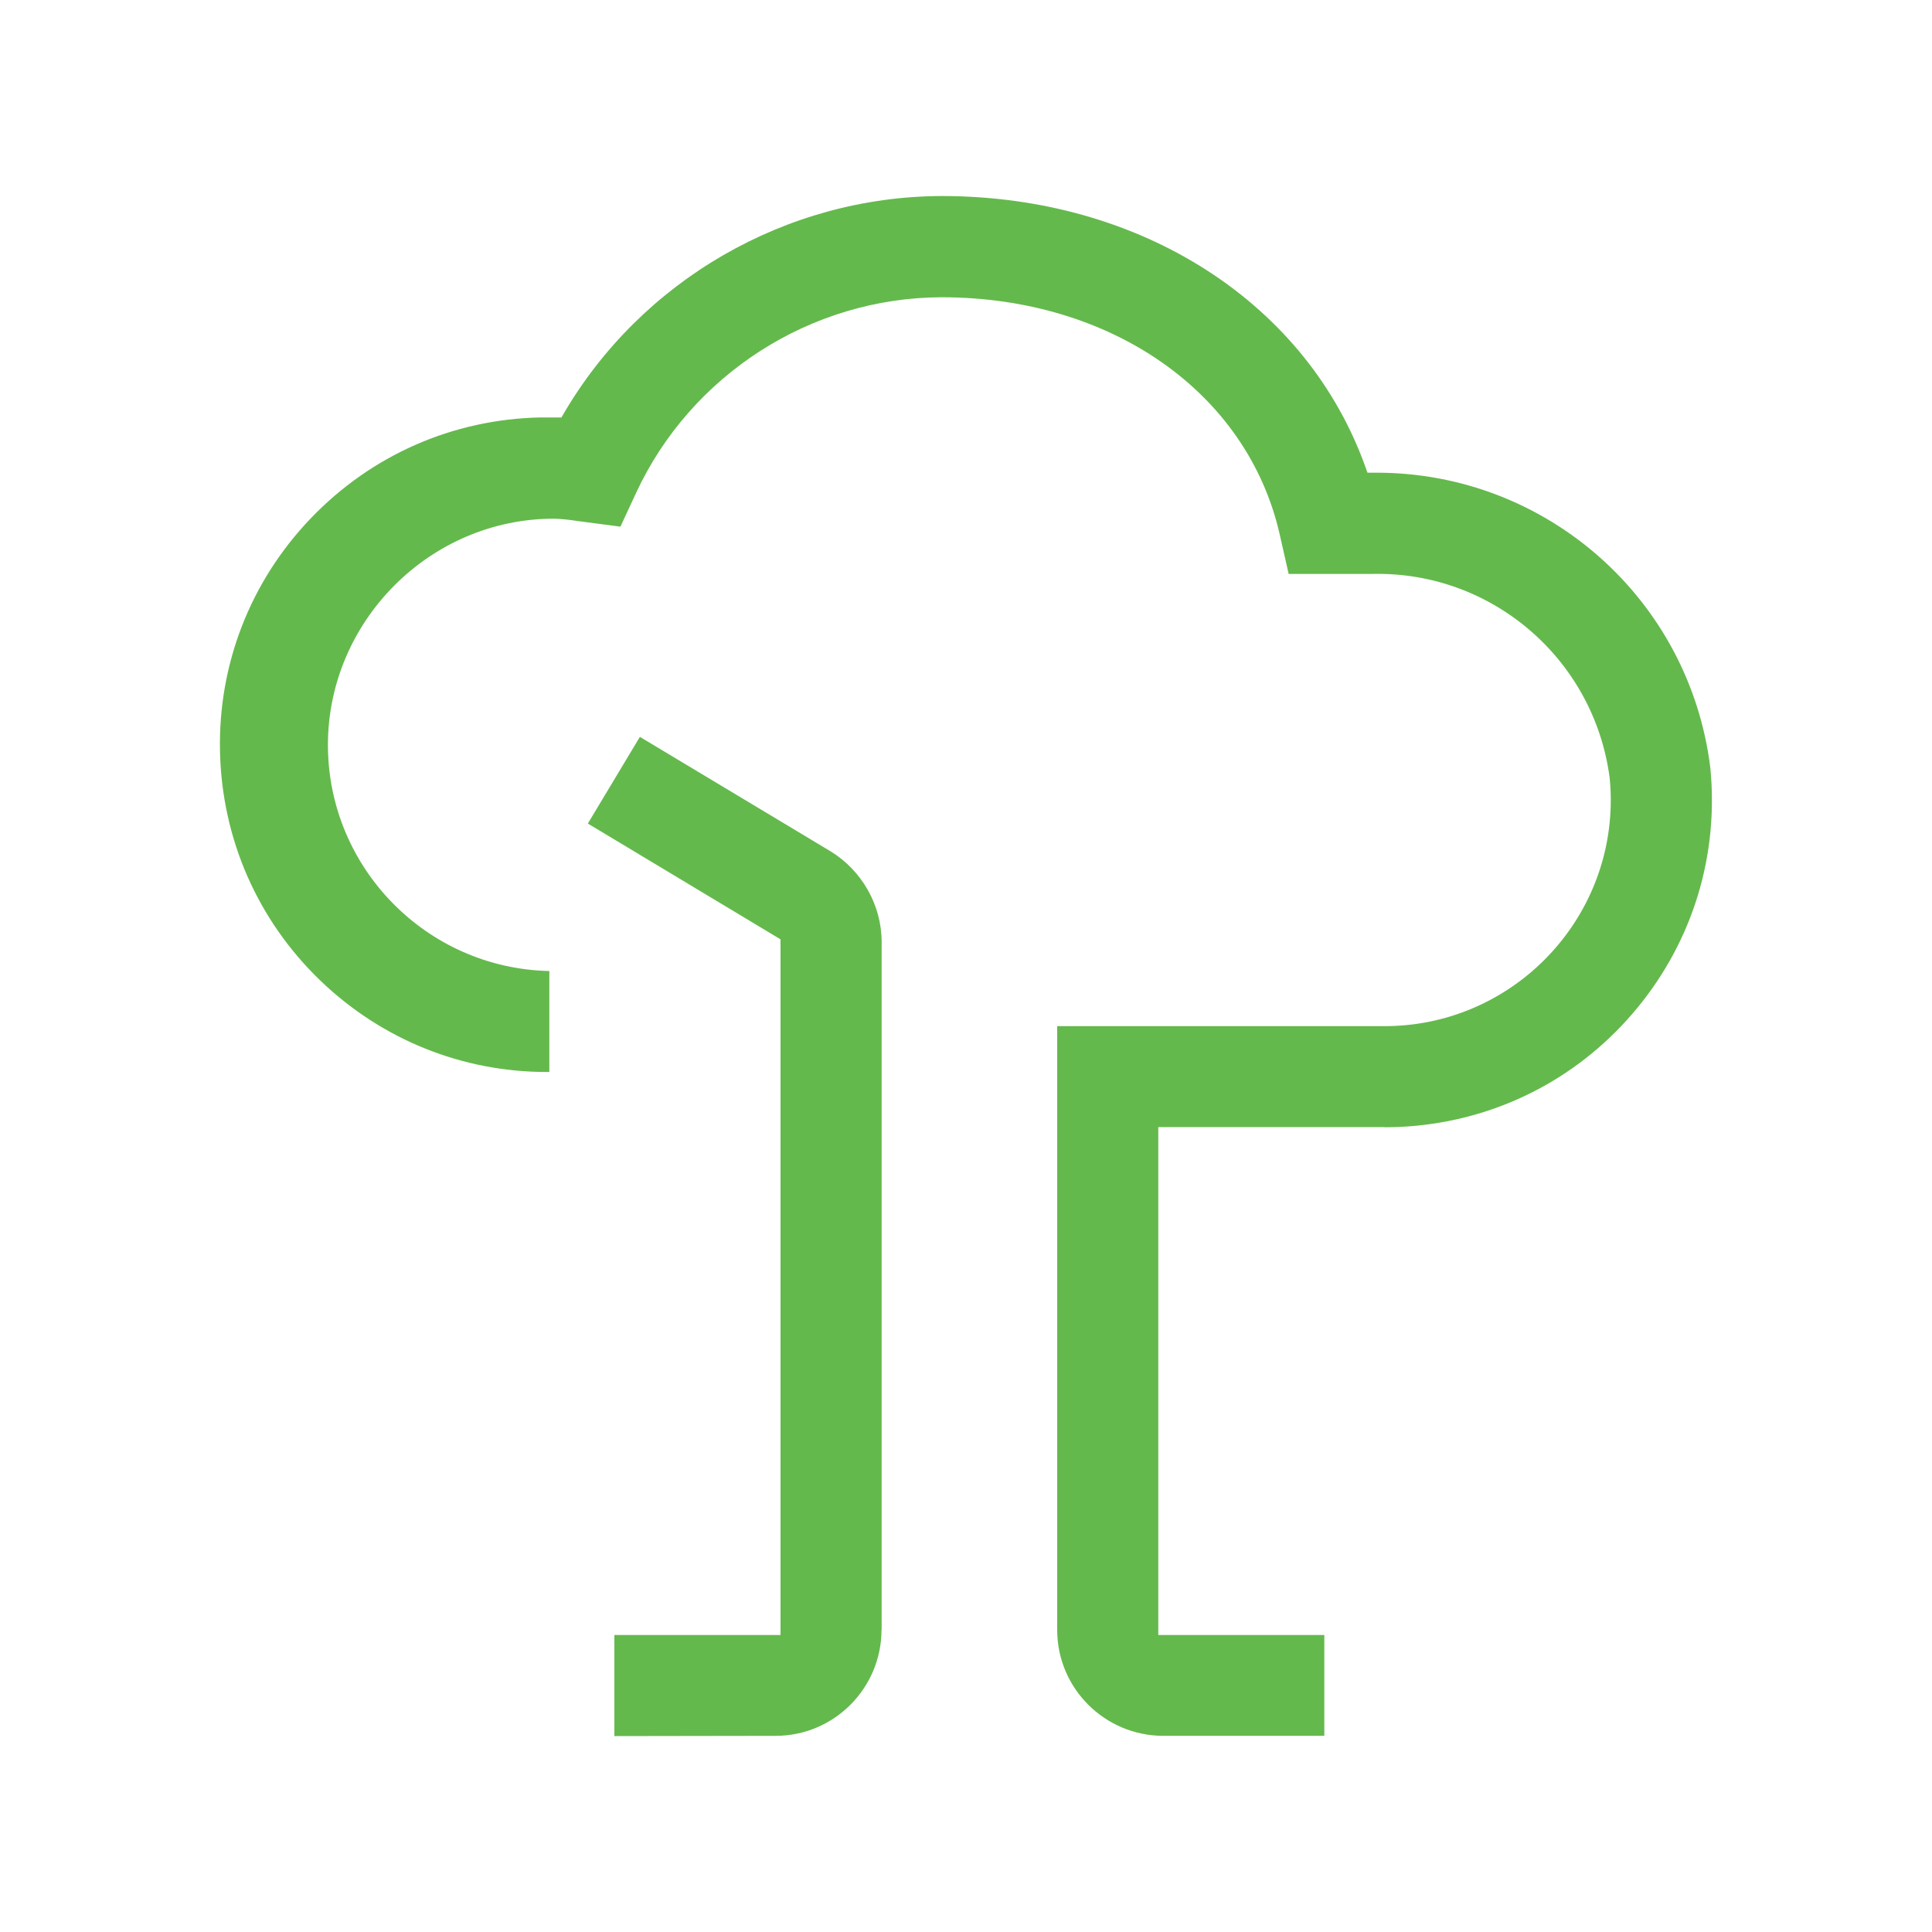 <?xml version="1.0" encoding="UTF-8"?>
<svg xmlns="http://www.w3.org/2000/svg" id="Ebene_1" viewBox="0 0 150 150">
  <defs>
    <style>.cls-1{fill:#64b94c;}</style>
  </defs>
  <g id="tree">
    <path class="cls-1" d="m68.45,126.55v-53.42c0-2.86-1.54-5.56-3.99-7.05l-14.78-8.87-4.04,6.73,14.96,8.99v54.01h-12.9v7.85l12.52-.02c4.53,0,8.21-3.69,8.22-8.22Z"></path>
    <path class="cls-1" d="m107.5,87.52c.83,0,1.66-.04,2.48-.12,6.76-.66,12.85-3.92,17.16-9.17s6.31-11.86,5.65-18.61c-1.61-13.11-12.72-22.92-25.91-22.92-.1,0-.2,0-.3,0h-.41l-.09-.25c-4.52-12.9-17.46-21.23-32.96-21.23-12.08.03-23.36,6.55-29.42,17l-.11.19h-.56c-.37,0-.72,0-1.08,0-6.79.14-13.11,2.92-17.81,7.82-4.7,4.9-7.21,11.34-7.06,18.12s2.92,13.11,7.82,17.81c4.77,4.57,10.99,7.07,17.57,7.07.06,0,.12,0,.18,0v-7.84c-9.51-.2-17.19-8-17.19-17.56s7.88-17.56,17.56-17.56c.59.02,1.16.08,1.73.17l3.42.45,1.21-2.61c4.27-9.2,13.58-15.17,23.72-15.2,13.21,0,23.76,7.41,26.26,18.43l.69,3.05h6.51c9.26-.21,17.19,6.61,18.41,15.81.06.59.09,1.17.09,1.74,0,9.68-7.88,17.56-17.56,17.56h-25.42v46.88c0,4.53,3.69,8.21,8.22,8.22h12.52v-7.83s-12.89,0-12.89,0v-39.43h17.56Z"></path>
  </g>
</svg>
